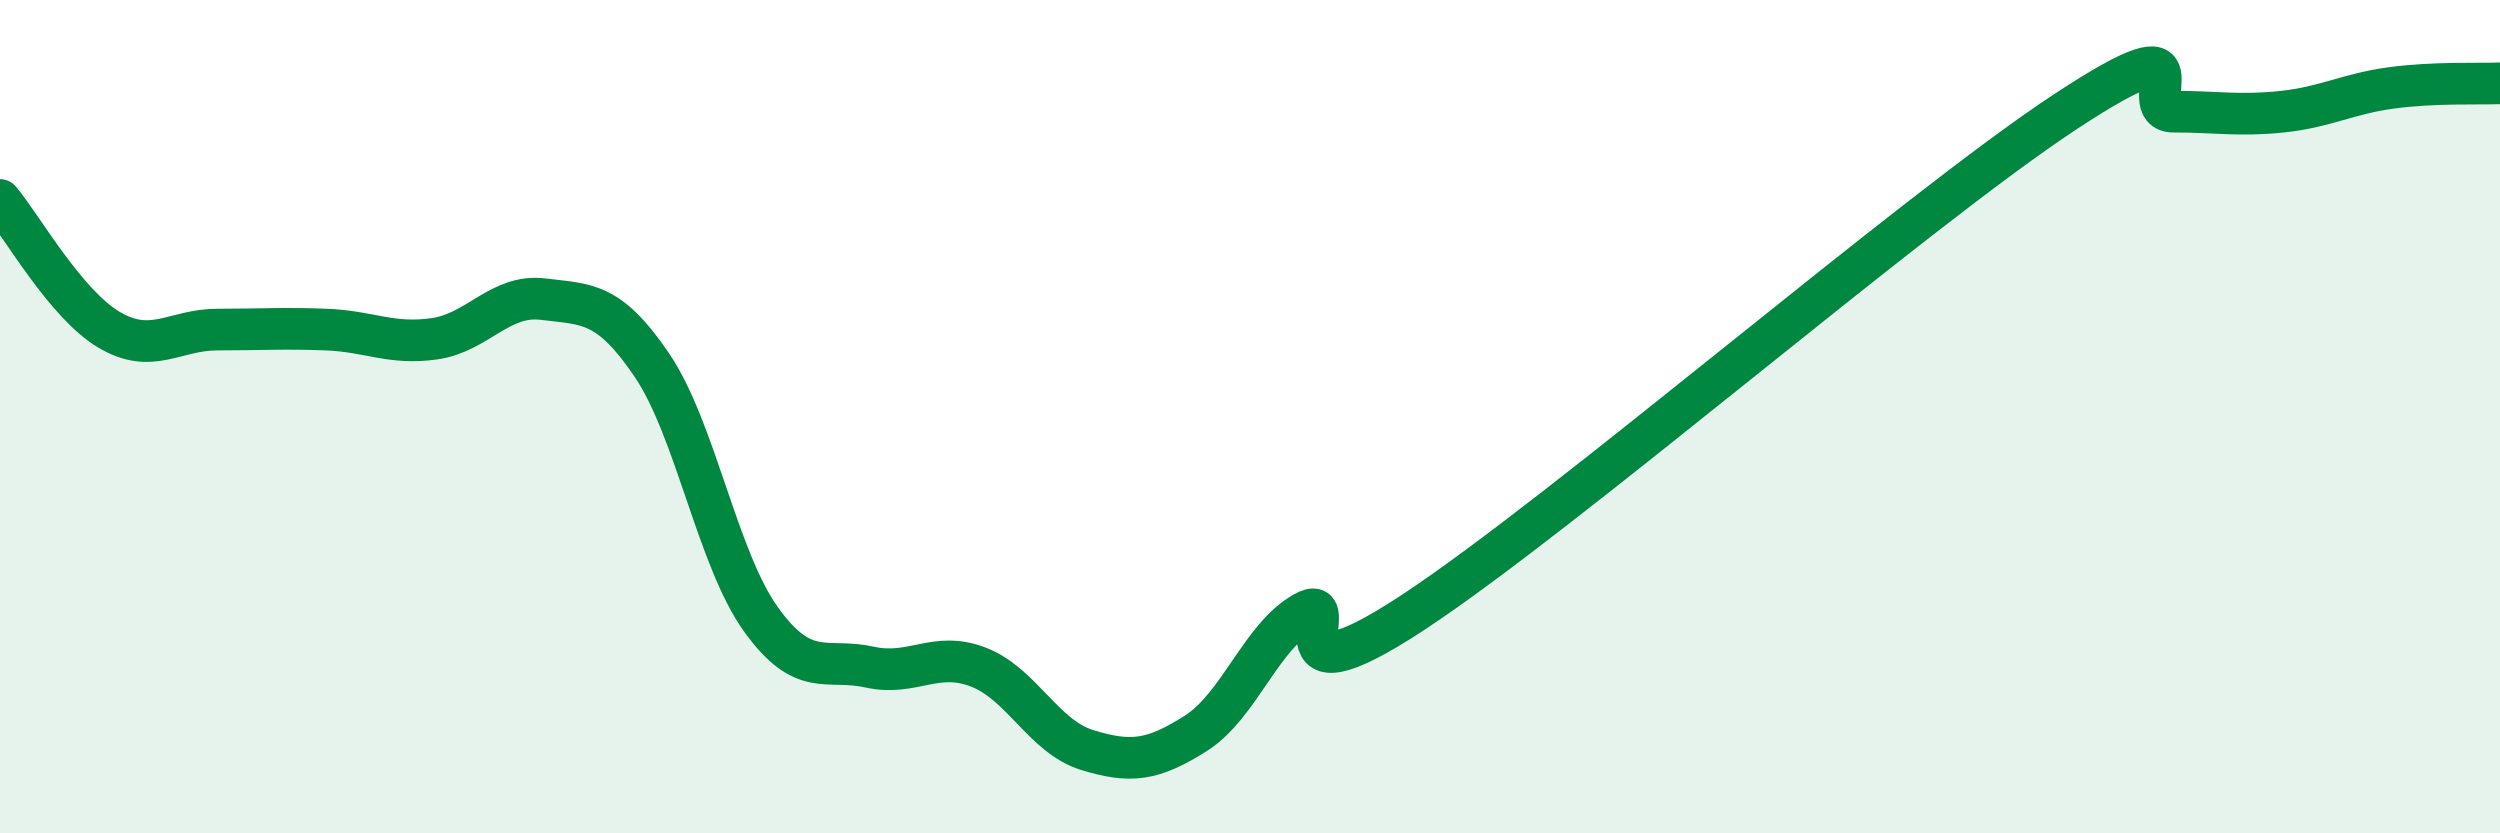 
    <svg width="60" height="20" viewBox="0 0 60 20" xmlns="http://www.w3.org/2000/svg">
      <path
        d="M 0,4.8 C 0.52,5.42 1.57,7.29 2.61,7.91 C 3.65,8.53 4.18,7.91 5.22,7.91 C 6.26,7.91 6.79,7.87 7.83,7.91 C 8.87,7.95 9.39,8.28 10.43,8.13 C 11.47,7.98 12,7.05 13.04,7.18 C 14.08,7.31 14.61,7.23 15.65,8.77 C 16.69,10.31 17.22,13.41 18.26,14.86 C 19.3,16.31 19.83,15.78 20.87,16.01 C 21.91,16.24 22.44,15.61 23.48,16.01 C 24.52,16.41 25.05,17.68 26.09,18 C 27.13,18.32 27.66,18.26 28.7,17.6 C 29.74,16.94 30.26,15.28 31.3,14.7 C 32.34,14.12 30.26,17.1 33.91,14.7 C 37.56,12.3 45.92,5.08 49.57,2.68 C 53.22,0.28 51.13,2.68 52.17,2.68 C 53.21,2.68 53.74,2.79 54.78,2.68 C 55.82,2.57 56.35,2.25 57.39,2.11 C 58.43,1.97 59.48,2.02 60,2L60 20L0 20Z"
        fill="#008740"
        opacity="0.1"
        stroke-linecap="round"
        stroke-linejoin="round"
      />
      <path
        d="M 0,4.8 C 0.52,5.42 1.57,7.29 2.61,7.91 C 3.65,8.53 4.18,7.91 5.22,7.91 C 6.26,7.91 6.79,7.87 7.83,7.91 C 8.87,7.95 9.39,8.28 10.43,8.13 C 11.47,7.98 12,7.05 13.04,7.18 C 14.08,7.31 14.61,7.23 15.65,8.77 C 16.69,10.31 17.22,13.41 18.26,14.86 C 19.3,16.31 19.83,15.78 20.87,16.01 C 21.91,16.24 22.44,15.61 23.48,16.01 C 24.52,16.41 25.05,17.68 26.09,18 C 27.13,18.32 27.66,18.26 28.7,17.6 C 29.74,16.94 30.26,15.28 31.3,14.7 C 32.34,14.12 30.26,17.1 33.91,14.7 C 37.56,12.3 45.92,5.08 49.57,2.68 C 53.22,0.28 51.13,2.68 52.17,2.68 C 53.21,2.68 53.74,2.79 54.78,2.68 C 55.82,2.57 56.35,2.25 57.39,2.11 C 58.43,1.97 59.48,2.02 60,2"
        stroke="#008740"
        stroke-width="1"
        fill="none"
        stroke-linecap="round"
        stroke-linejoin="round"
      />
    </svg>
  
